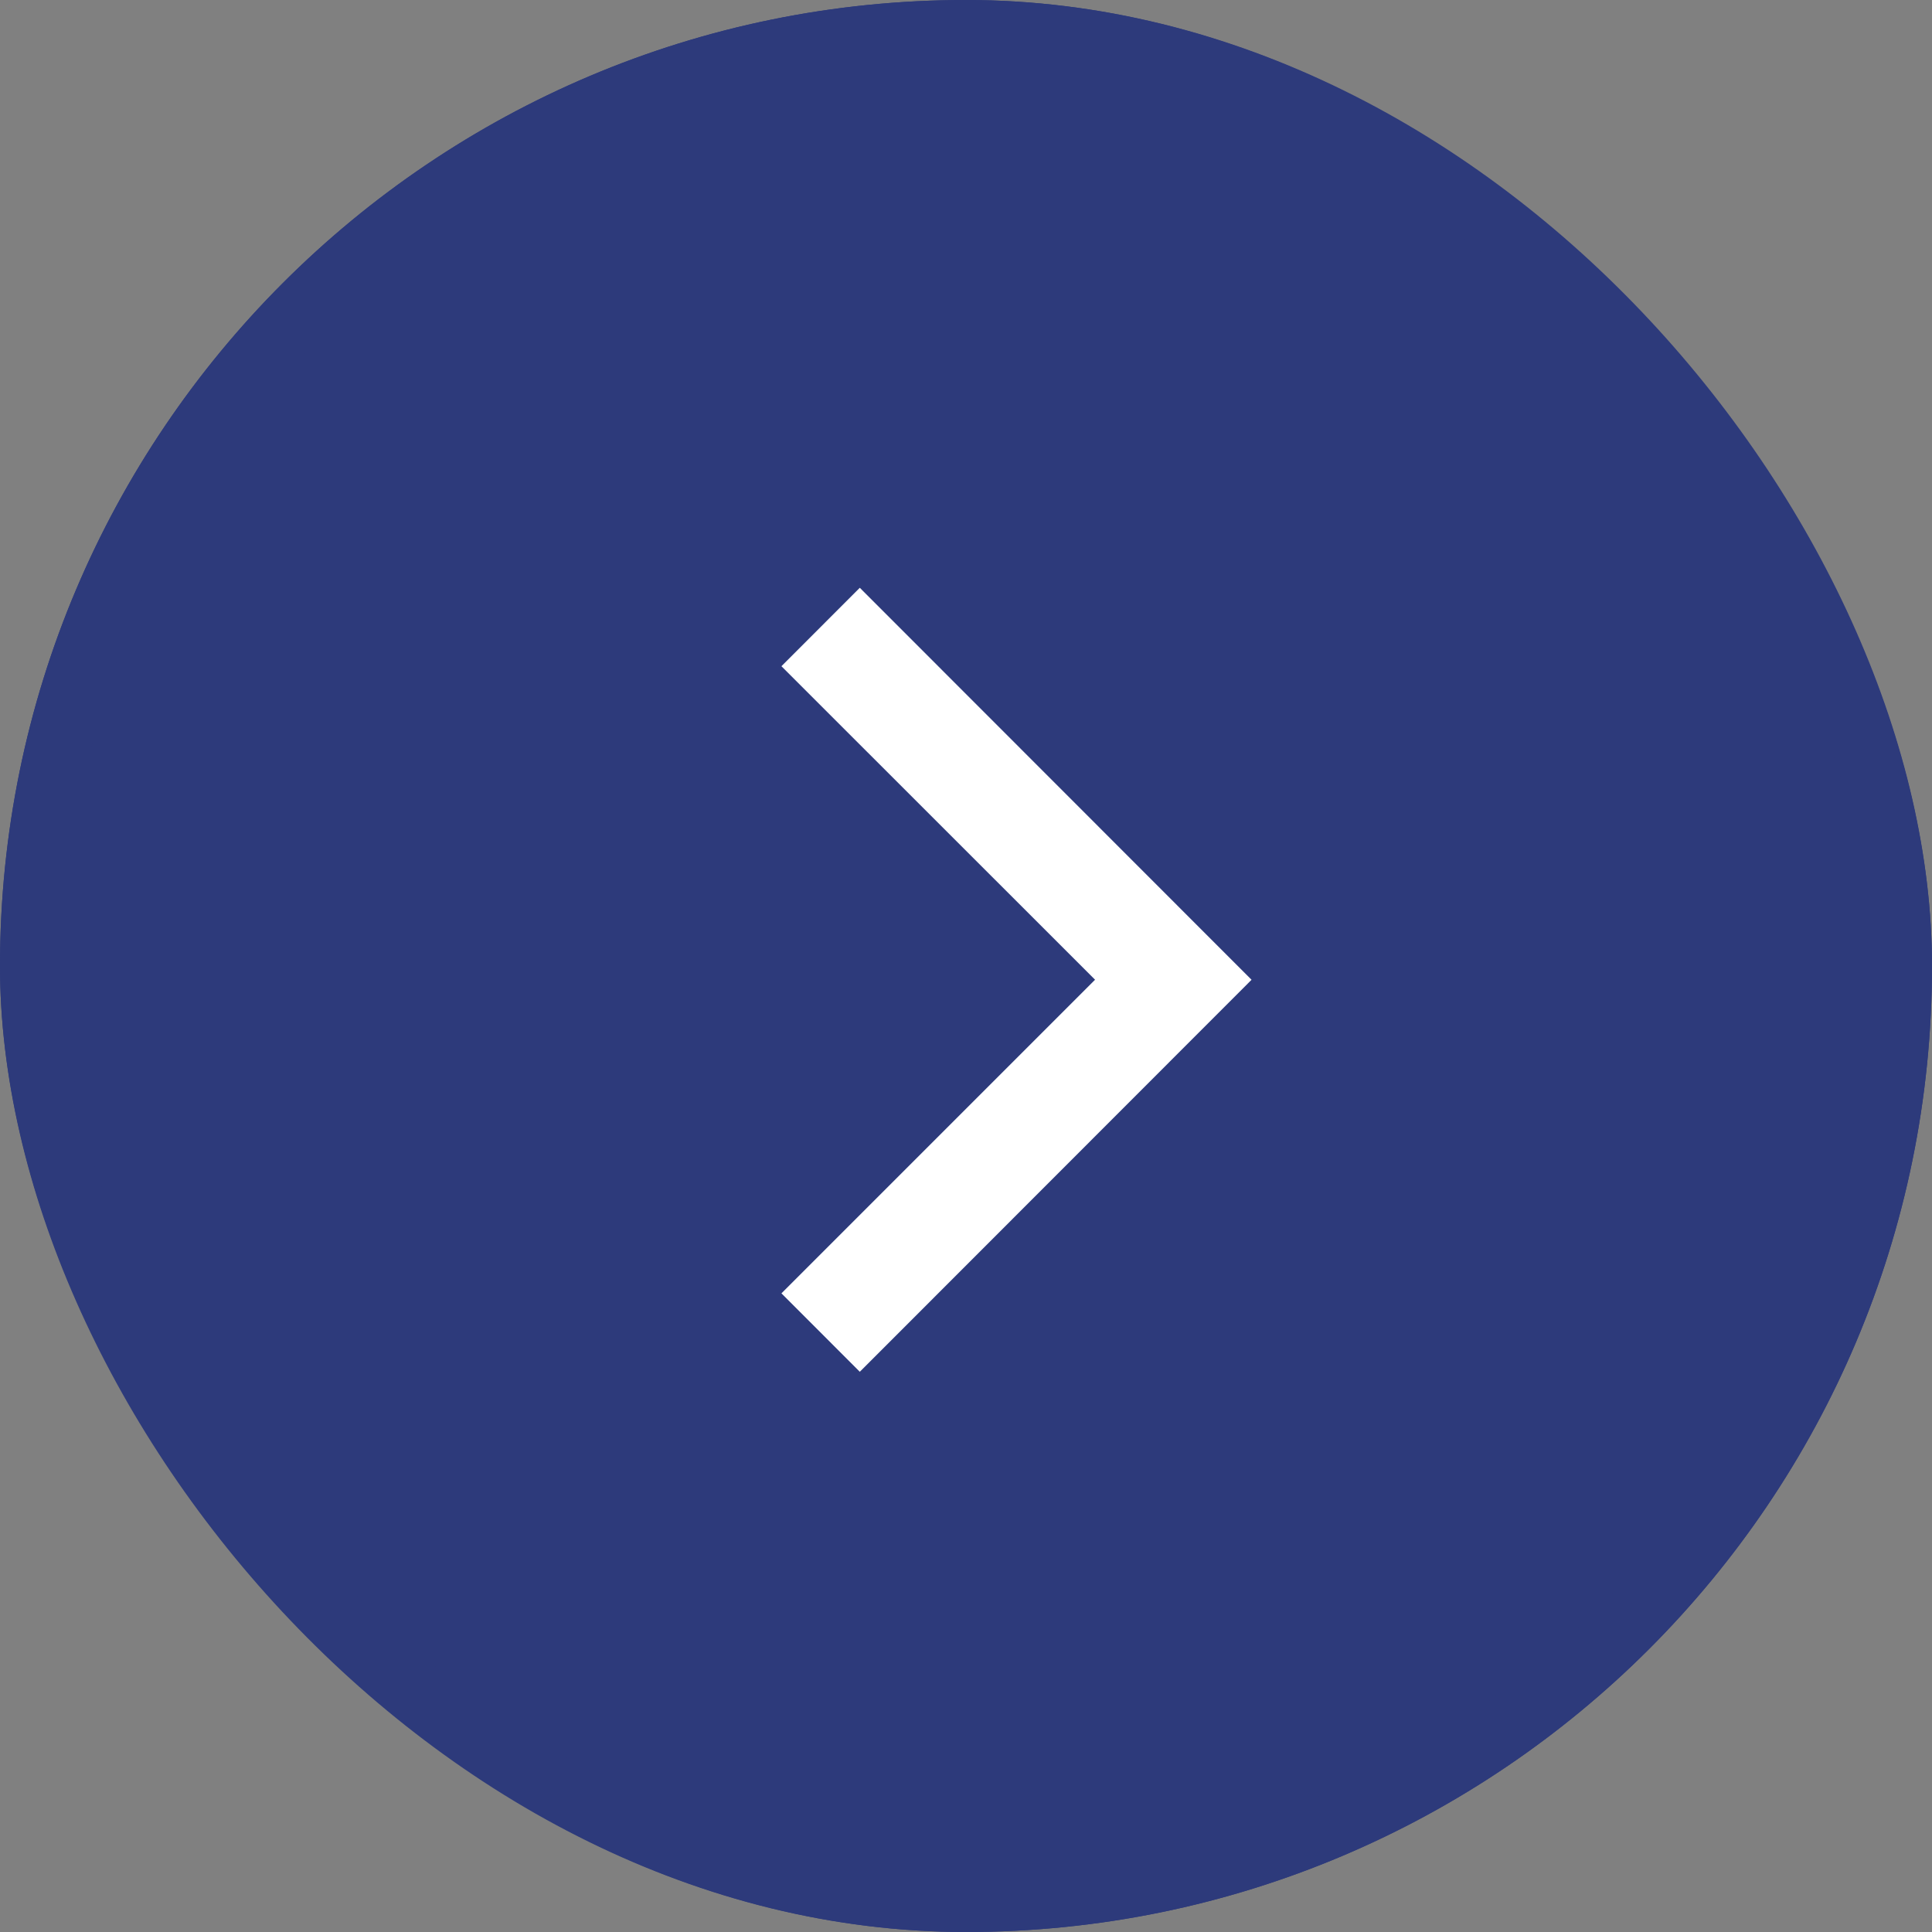<svg id="구성_요소_25_4" data-name="구성 요소 25 – 4" xmlns="http://www.w3.org/2000/svg" width="30" height="30" viewBox="0 0 30 30">
  <rect x="0" y="0" width="30" height="30" fill="#808080" stroke="none"/>
  <g id="그룹_205862" data-name="그룹 205862" transform="translate(1686 1643.43) rotate(180)">
    <g id="사각형_3728" data-name="사각형 3728" transform="translate(1656 1613.43)" fill="#2d3a7b" stroke="#2d3a7b" stroke-width="1">
      <rect width="30" height="30" rx="15" stroke="none"/>
      <rect x="0.5" y="0.5" width="29" height="29" rx="14.5" fill="none"/>
    </g>
    <path id="arrow_r_w" d="M1.217,0,7.3,6.087,1.217,12.174,0,10.956l4.87-4.87L0,1.218Z" transform="translate(1673.866 1634.303) rotate(180)" fill="#fff"/>
  </g>
</svg>
